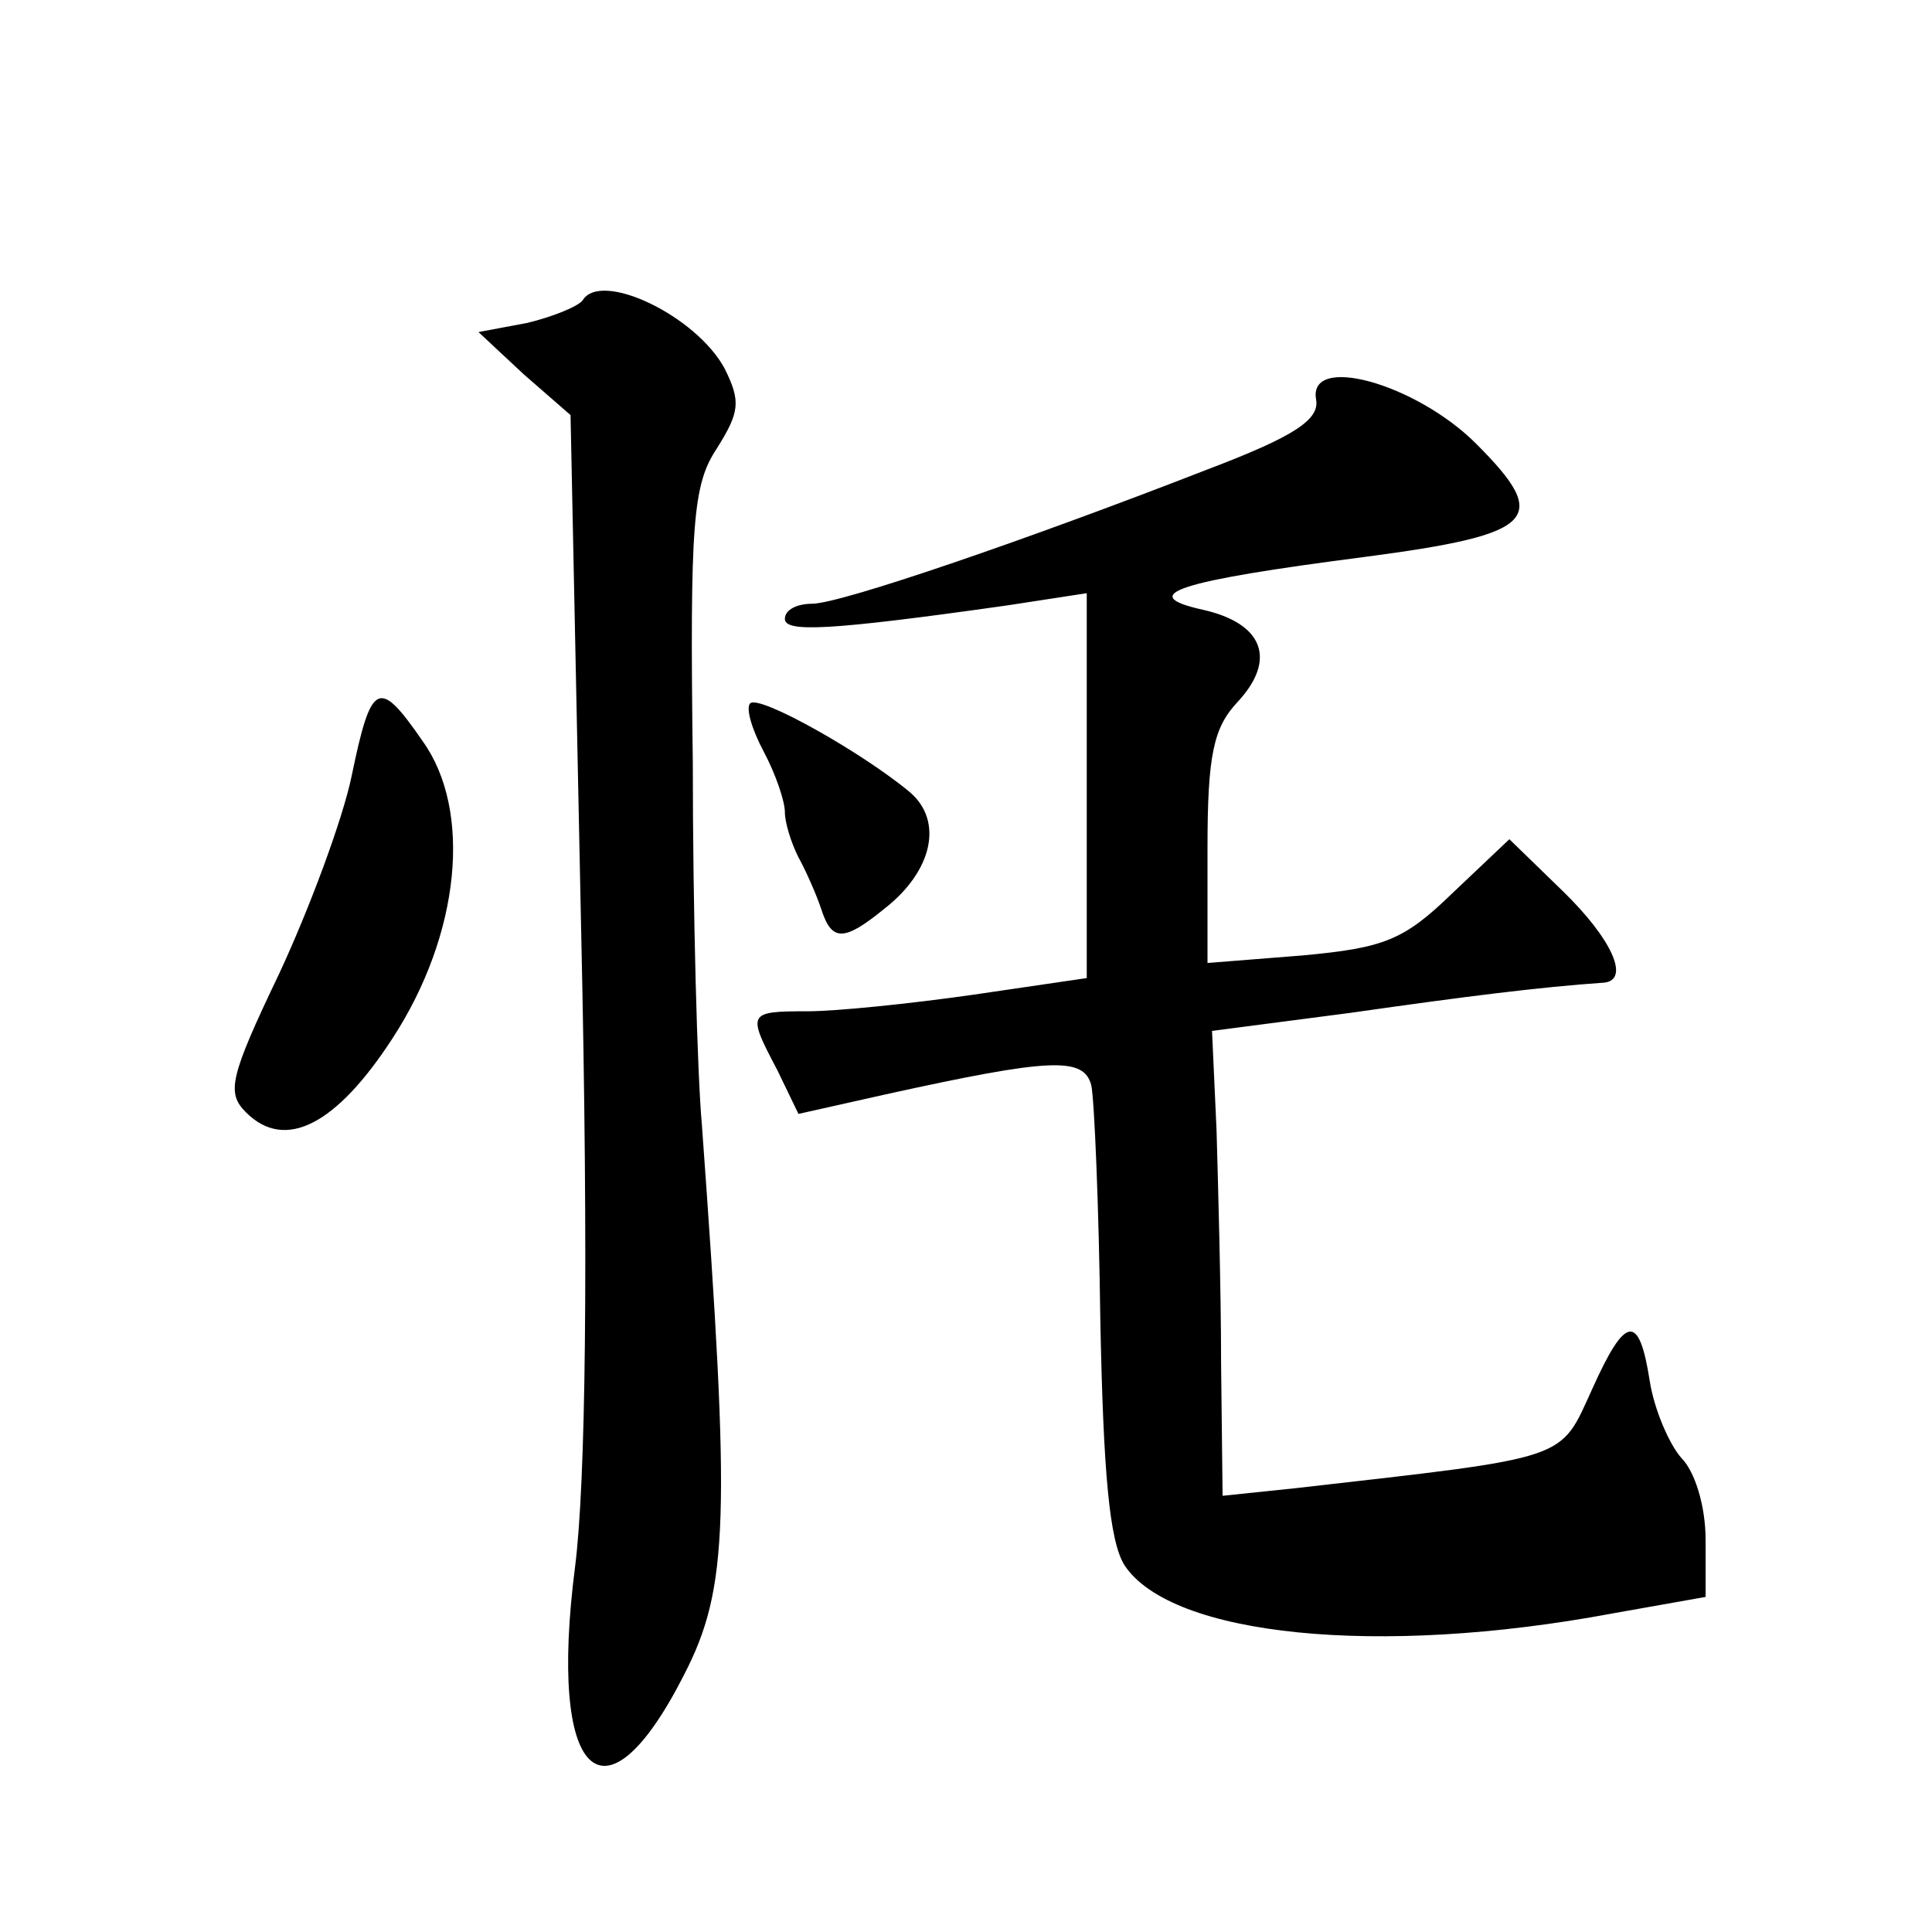 <?xml version="1.0" standalone="no"?>
<!DOCTYPE svg PUBLIC "-//W3C//DTD SVG 20010904//EN"
 "http://www.w3.org/TR/2001/REC-SVG-20010904/DTD/svg10.dtd">
<svg version="1.0" xmlns="http://www.w3.org/2000/svg"
 width="128pt" height="128pt" viewBox="0 0 128 128"
 preserveAspectRatio="xMidYMid meet">
<g transform="translate(0,128) scale(0.1,-0.1)"
fill="#0" stroke="none">
<path d="M386 1081 c-3 -4 -20 -11 -37 -15 l-32 -6 30 -28 31 -27 7 -340 c5 -224
3 -368 -4 -423 -18 -140 19 -176 72 -72 30 58 31 104 12 365 -3 33 -6 141 -6 240
-2 159 0 184 16 208 15 24 16 31 5 53 -19 35 -82 65 -94 45z M872 1015 c2 -13 -14
-24 -72 -46 -118 -46 -243 -89 -262 -89 -10 0 -18 -4 -18 -10 0 -9 28 -8 148 9
l52 8 0 -127 0 -128 -75 -11 c-42 -6 -91 -11 -110 -11 -40 0 -40 -1 -20 -39 l14
-29 58 13 c109 24 131 25 136 6 2 -9 5 -79 6 -156 2 -101 6 -146 16 -162 31 -47
168 -61 323 -32 l62 11 0 38 c0 22 -7 45 -16 54 -8 9 -18 32 -21 51 -7 45 -16 44
-38 -5 -22 -48 -13 -45 -197 -66 l-48 -5 -1 88 c0 48 -2 118 -3 154 l-3 66 92 12
c77 11 125 17 168 20 17 2 5 29 -28 61 l-35 34 -38 -36 c-32 -31 -45 -36 -99 -41
l-63 -5 0 76 c0 62 4 80 20 97 26 28 17 52 -23 61 -45 10 -17 19 107 35 114 15
124 25 74 75 -40 40 -112 60 -106 29z M233 766 c-6 -29 -28 -88 -48 -131 -33 -69
-35 -79 -22 -92 26 -26 60 -8 97 49 45 69 53 151 20 197 -29 42 -34 40 -47 -23z
M497 814 c-3 -3 1 -17 9 -32 8 -15 14 -33 14 -40 0 -7 4 -20 9 -30 5 -9 12 -25
15 -34 7 -22 15 -22 42 0 32 25 39 58 17 77 -31 26 -100 65 -106 59z"/>
</g>
</svg>
